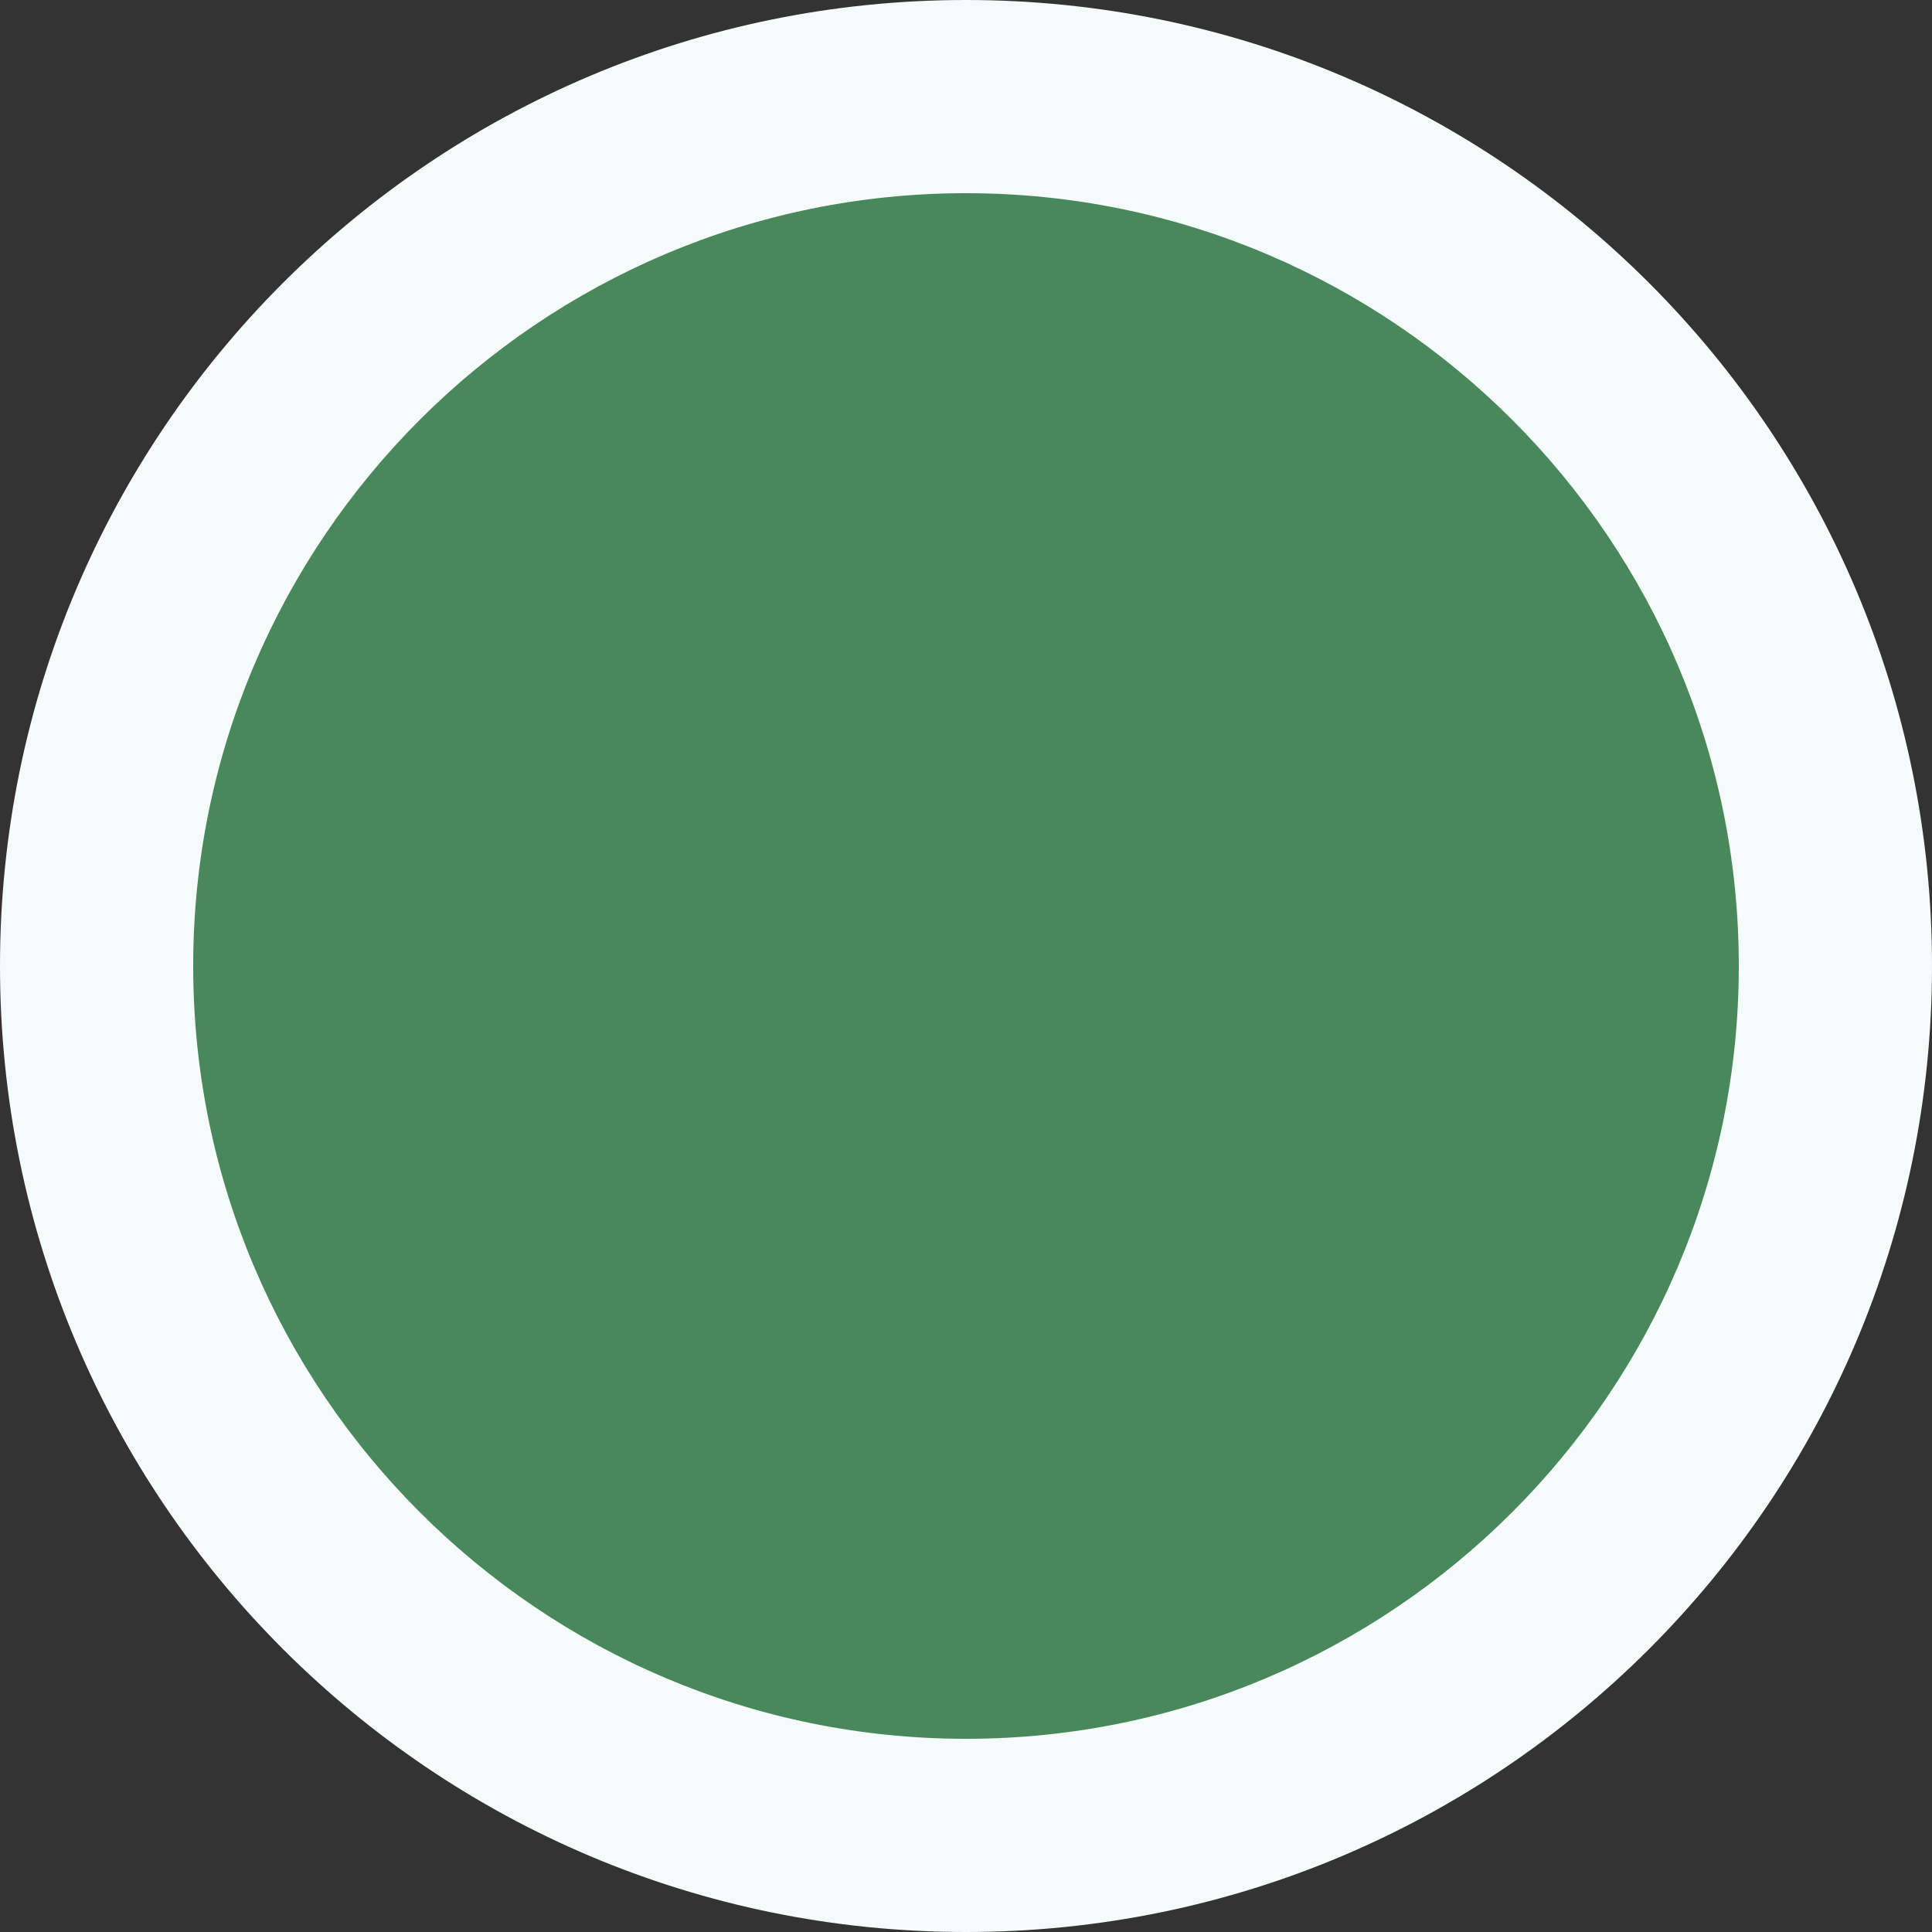 <svg viewBox="0 0 30 30" xmlns="http://www.w3.org/2000/svg" data-sanitized-data-name="Layer_1" data-name="Layer_1" id="uuid-873904c0-8c29-4fae-83df-100e34df966d">
  <rect x="0" y="0" width="30" height="30" fill="#333333" stroke="none"/>
  <path style="fill: #48885a;" d="M15,28.5c-7.444,0-13.5-6.056-13.5-13.5S7.556,1.5,15,1.5s13.5,6.056,13.5,13.5-6.056,13.5-13.5,13.5Z"></path>
  <path style="fill: #f5fafa;" d="M15,3c6.617,0,12,5.383,12,12s-5.383,12-12,12S3,21.617,3,15,8.383,3,15,3M15,0C6.716,0-0,6.716-0,15s6.716,15,15,15,15-6.716,15-15S23.284,0,15,0h0Z"></path>
</svg>